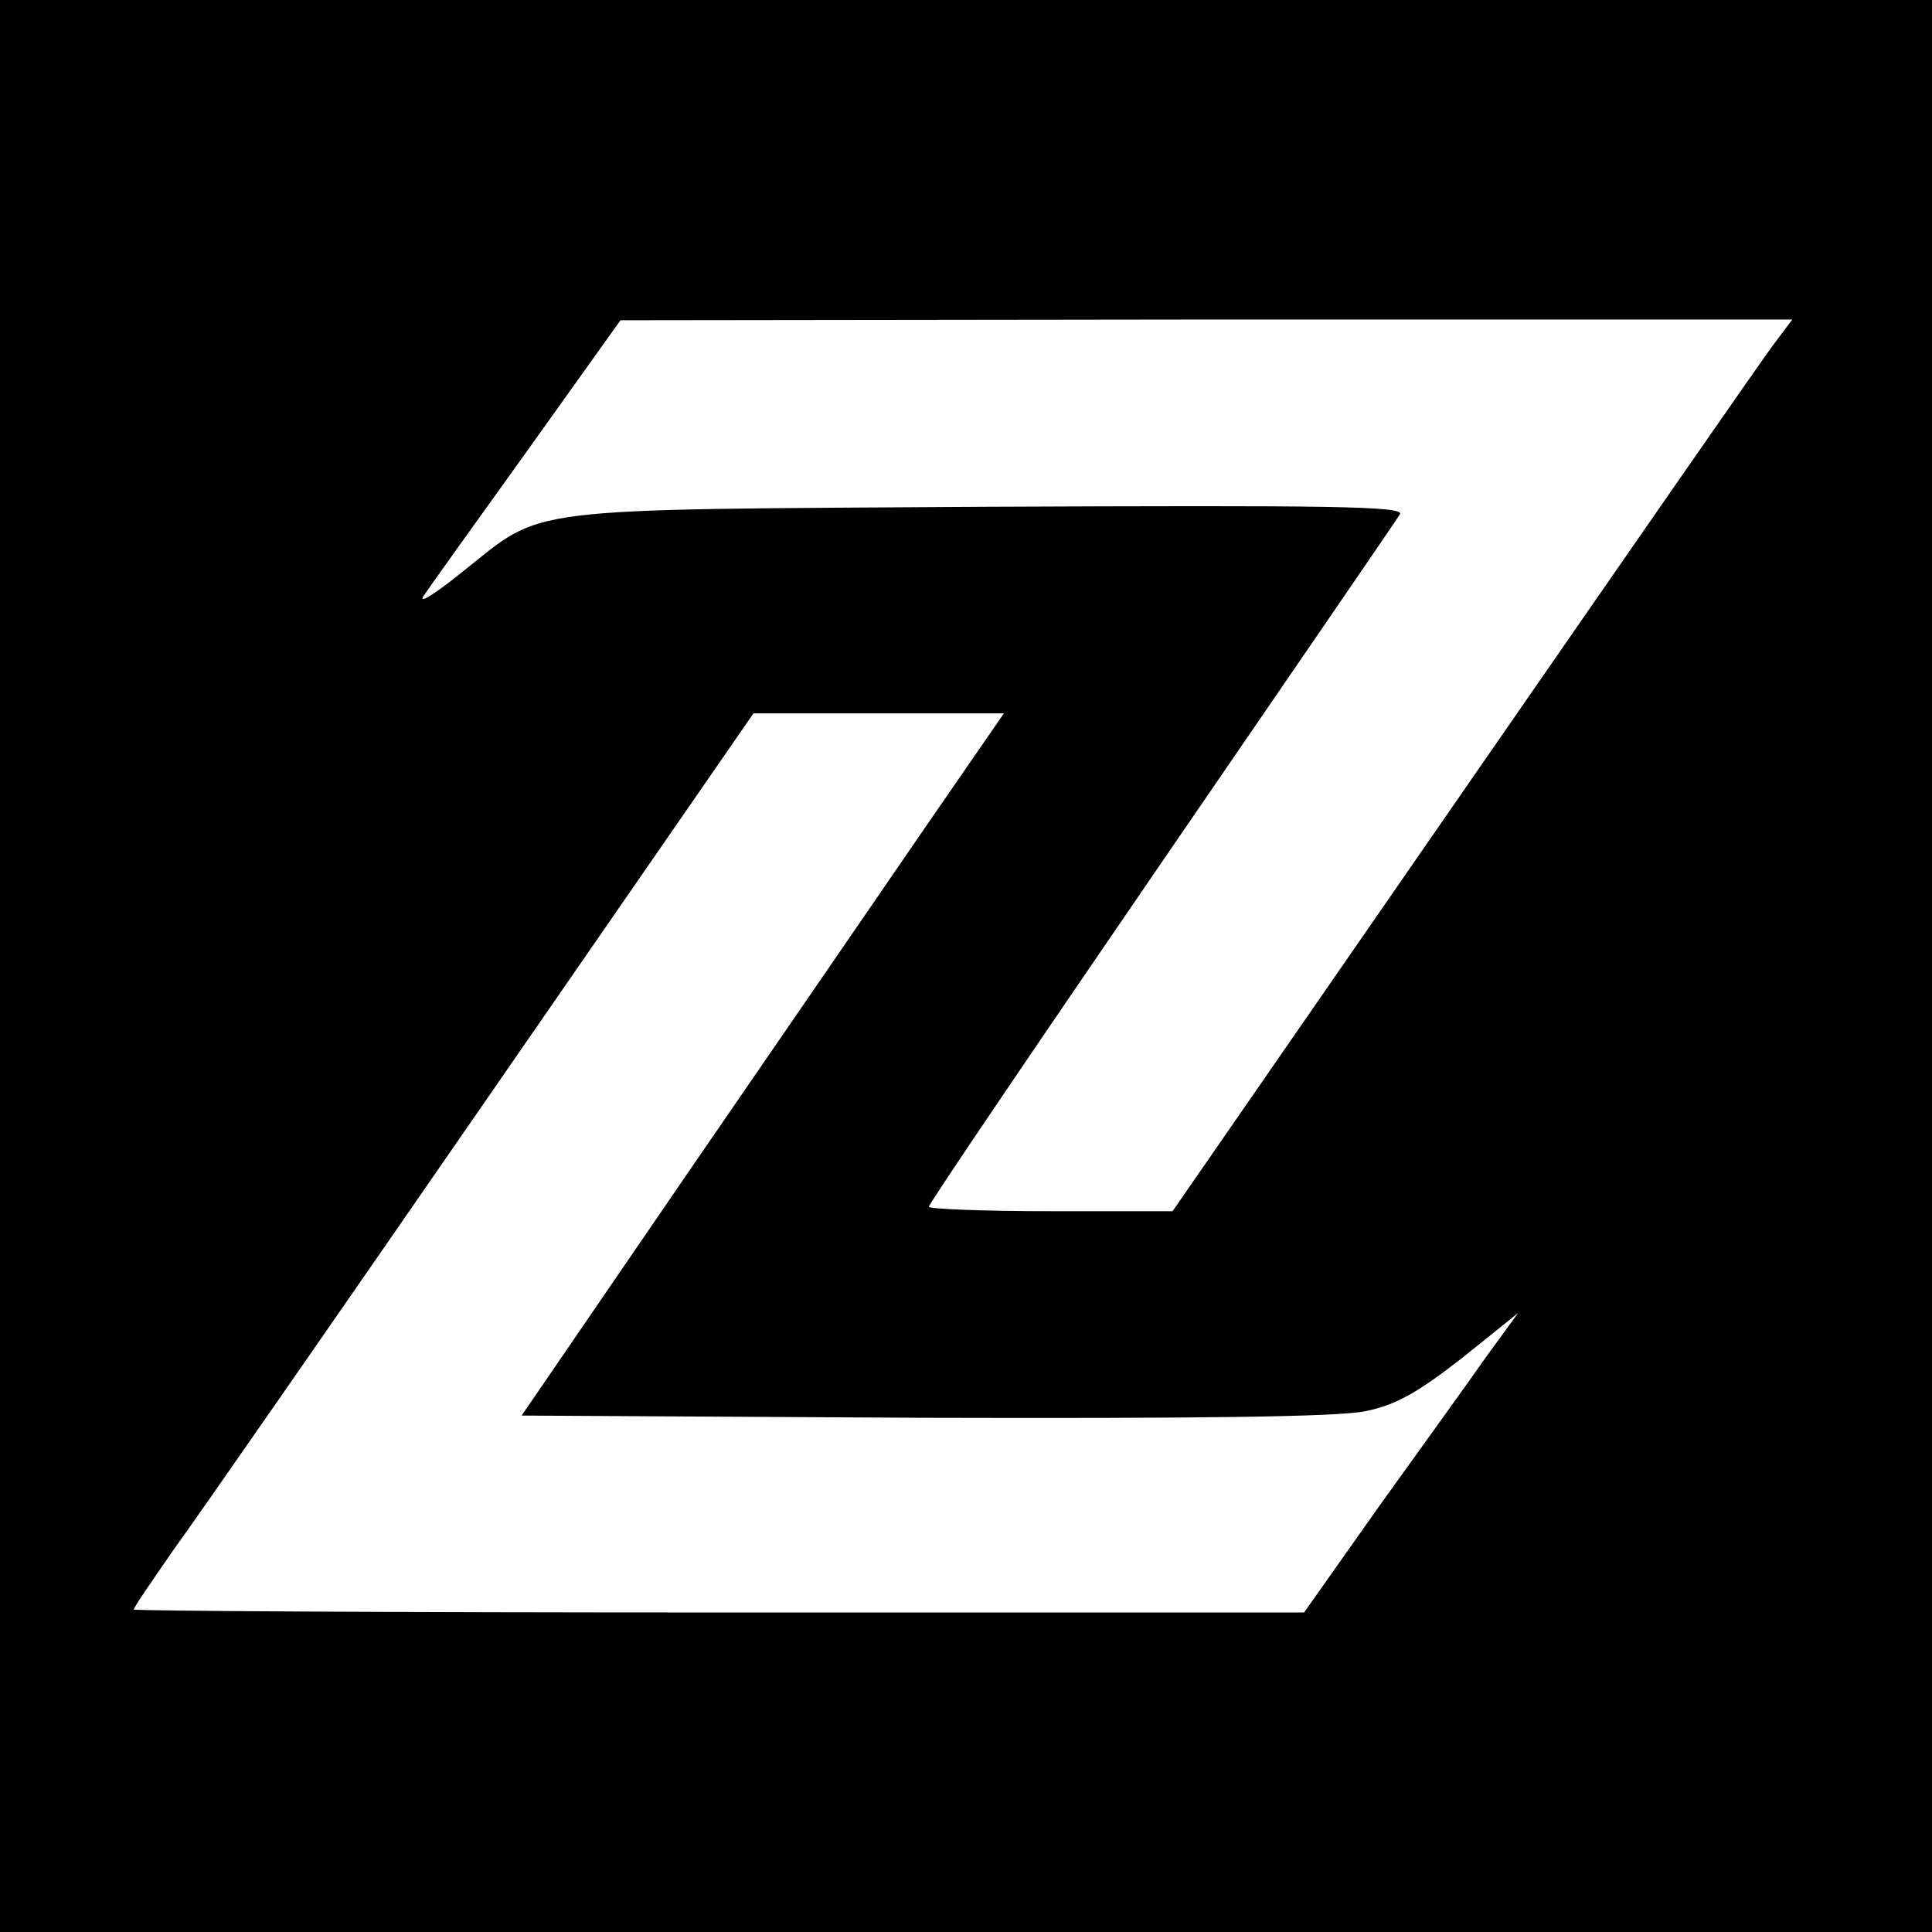 <?xml version="1.0" standalone="no"?>
<!DOCTYPE svg PUBLIC "-//W3C//DTD SVG 20010904//EN"
 "http://www.w3.org/TR/2001/REC-SVG-20010904/DTD/svg10.dtd">
<svg version="1.0" xmlns="http://www.w3.org/2000/svg"
 width="260pt" height="260pt" viewBox="0 0 260 260"
 preserveAspectRatio="xMidYMid meet">
<g transform="translate(0,260) scale(0.1,-0.1)"
fill="#000000" stroke="none">
<path d="M0 1300 l0 -1300 1300 0 1300 0 0 1300 0 1300 -1300 0 -1300 0 0
-1300z m2388 838 c-14 -18 -201 -288 -417 -600 l-393 -568 -164 0 c-90 0 -164
3 -164 6 0 4 141 212 313 463 172 251 317 462 321 469 6 11 -96 12 -556 10
-636 -4 -594 1 -705 -87 -37 -30 -61 -45 -53 -33 8 12 71 100 140 196 l125
175 789 1 788 0 -24 -32z m-1135 -640 c-54 -79 -200 -291 -325 -473 l-226
-330 541 -3 c363 -1 559 1 595 9 40 8 70 25 129 71 l76 61 -43 -59 c-23 -33
-88 -123 -144 -201 l-101 -143 -787 0 c-434 0 -788 2 -788 4 0 3 25 39 54 81
30 41 218 312 417 600 l363 525 168 0 169 0 -98 -142z"/>
</g>
</svg>

